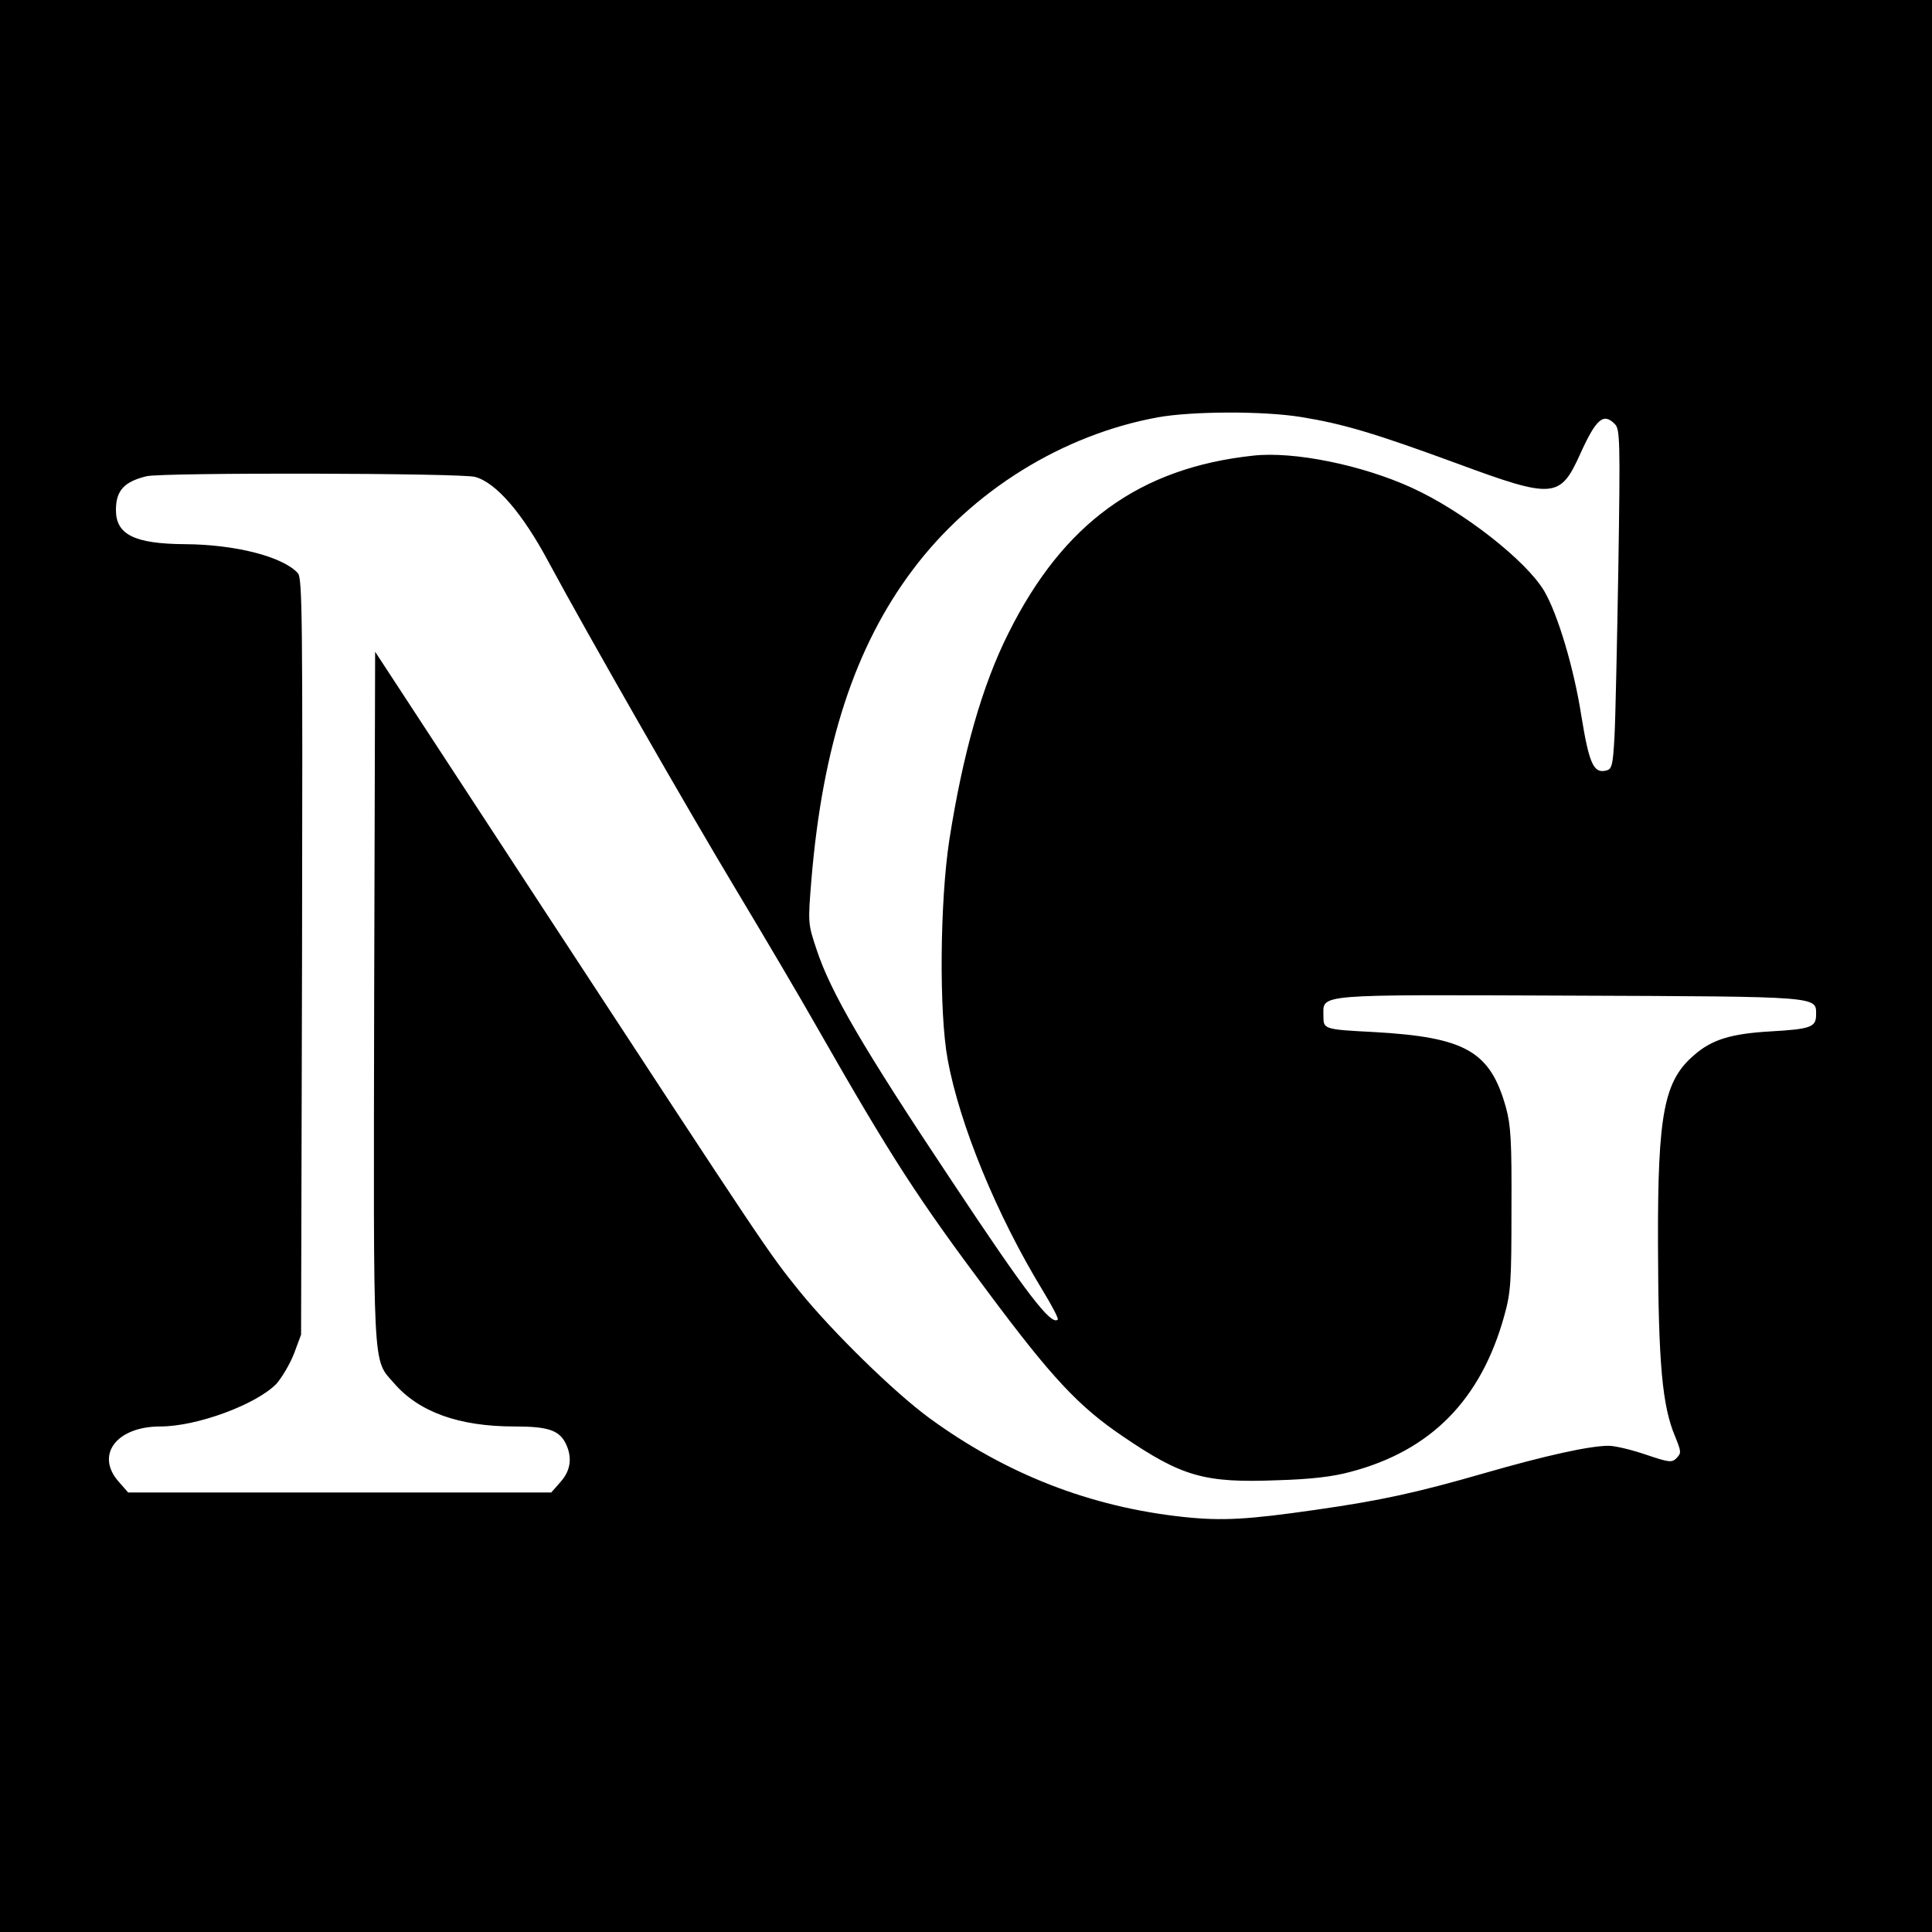 <?xml version="1.0" standalone="no"?>
<!DOCTYPE svg PUBLIC "-//W3C//DTD SVG 20010904//EN"
 "http://www.w3.org/TR/2001/REC-SVG-20010904/DTD/svg10.dtd">
<svg version="1.0" xmlns="http://www.w3.org/2000/svg"
 width="600pt" height="600pt" viewBox="0 0 600 600"
 preserveAspectRatio="xMidYMid meet">
<g transform="translate(0,600) scale(0.1,-0.1)"
fill="#000000" stroke="none">
<path d="M0 3000 l0 -3000 3000 0 3000 0 0 3000 0 3000 -3000 0 -3000 0 0
-3000z m4040 1705 c130 -21 228 -50 484 -144 300 -111 321 -109 383 28 50 111
73 130 108 94 16 -15 17 -52 11 -442 -4 -234 -9 -472 -12 -528 -5 -90 -8 -102
-26 -106 -39 -10 -53 22 -77 170 -23 148 -73 315 -115 387 -56 95 -253 249
-411 321 -155 71 -367 114 -493 100 -353 -38 -590 -210 -760 -551 -82 -163
-142 -375 -184 -644 -29 -191 -32 -533 -5 -680 37 -202 152 -483 296 -719 28
-46 49 -86 46 -89 -20 -20 -97 80 -331 433 -275 413 -374 583 -418 716 -27 81
-27 82 -16 218 35 417 135 723 315 962 184 245 465 419 761 473 106 19 326 20
444 1z m-2565 -186 c65 -17 148 -113 229 -265 119 -221 432 -768 586 -1024 81
-135 194 -326 250 -425 229 -401 310 -526 530 -820 196 -263 280 -353 416
-445 185 -126 254 -146 482 -137 103 3 171 11 226 26 251 66 406 225 478 486
20 72 22 104 22 330 1 211 -2 260 -17 315 -49 176 -126 219 -412 235 -155 8
-155 9 -155 50 0 69 -35 66 766 63 786 -3 764 -2 764 -60 0 -38 -18 -44 -140
-51 -123 -7 -183 -25 -238 -73 -94 -80 -114 -181 -113 -585 1 -375 13 -506 54
-602 18 -45 19 -49 4 -65 -15 -15 -23 -14 -97 11 -44 15 -95 27 -114 27 -59 0
-195 -30 -386 -85 -208 -60 -321 -85 -525 -114 -209 -30 -289 -35 -410 -22
-289 31 -551 133 -790 308 -109 80 -300 267 -402 393 -98 121 -104 131 -798
1191 l-520 795 -3 -1070 c-2 -1185 -6 -1124 62 -1202 77 -89 201 -134 373
-134 103 0 138 -11 159 -51 22 -44 17 -85 -15 -121 l-29 -33 -657 0 -657 0
-29 33 c-74 83 -8 172 129 172 114 0 297 68 360 132 17 19 42 61 55 94 l22 59
3 1174 c2 1056 1 1176 -13 1191 -46 51 -193 89 -350 90 -158 1 -215 30 -215
106 0 60 25 88 95 105 50 12 975 10 1020 -2z"/>
</g>
</svg>
